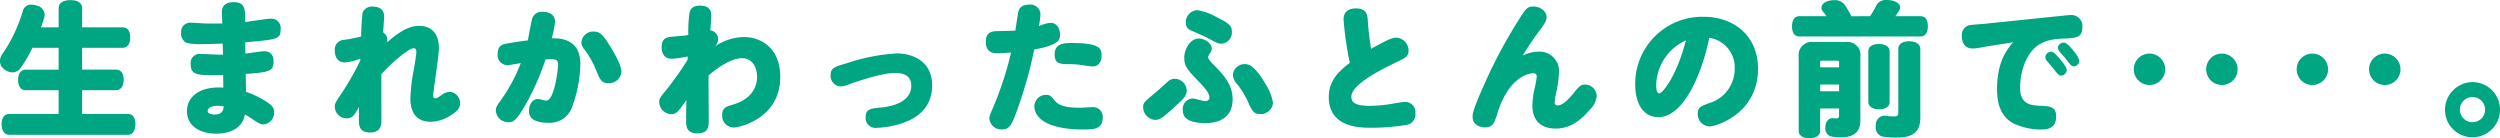 <svg xmlns="http://www.w3.org/2000/svg" width="448.864" height="24.829" viewBox="0 0 448.864 24.829"><defs><style>.cls-1{fill:#00a582;}</style></defs><g id="レイヤー_2" data-name="レイヤー 2"><g id="本文"><path class="cls-1" d="M5.824,8.579a24.762,24.762,0,0,1-2.08,3.562A1.818,1.818,0,0,1,2.236,13a2.5,2.5,0,0,1-1.351-.468A1.828,1.828,0,0,1,0,10.971,2.172,2.172,0,0,1,.416,9.723a27.148,27.148,0,0,0,3.666-7.7A1.529,1.529,0,0,1,5.616.831a3.791,3.791,0,0,1,1.014.182A1.746,1.746,0,0,1,8.009,2.65a1.844,1.844,0,0,1-.105.624q-.234.819-.546,1.639H10.53V1.48c0-.961.832-1.456,2.107-1.456,1.3,0,2.105.5,2.105,1.456V4.913h7.306c.858,0,1.326.675,1.326,1.794,0,1.169-.468,1.872-1.326,1.872H14.742V12.5h6.084c.884,0,1.378.677,1.378,1.794,0,1.144-.494,1.9-1.378,1.9H14.742V20.46h8.242c.859,0,1.327.728,1.327,1.821,0,1.117-.468,1.924-1.327,1.924H1.639c-.859,0-1.353-.781-1.353-1.9,0-1.093.494-1.847,1.353-1.847H10.53V16.2h-5.9c-.884,0-1.378-.727-1.378-1.845,0-1.144.494-1.847,1.378-1.847h5.9V8.579Z"/><path class="cls-1" d="M39.832,2.208c0-1.326.91-1.819,2.08-1.819,2.107,0,2.107,1.274,2.107,3.276v.286c.727-.078,3.925-.6,4.6-.6a1.677,1.677,0,0,1,1.769,1.9c0,1.794-.6,1.847-6.345,2.34,0,.312,0,1.743.026,2.029C44.591,9.566,46.9,9.2,47.4,9.2c1.092,0,1.716.6,1.716,1.845,0,1.847-.91,1.9-4.992,2.237,0,.493.026,2.756.053,3.2a17,17,0,0,1,3.847,1.9c.7.5,1.2.911,1.2,1.768a2.1,2.1,0,0,1-1.95,2.185c-.468,0-.962-.26-2-.988-.261-.182-.807-.52-1.3-.806C43.473,23.347,40.82,24,38.845,24c-2.887,0-5.279-1.352-5.279-4.057,0-2.522,2.262-4.5,6.527-4.211,0-.364-.027-1.924-.027-2.263-4.628.1-5.824.078-5.824-1.949A1.6,1.6,0,0,1,36.062,9.7c.625,0,3.407.131,3.978.131-.025-.91-.052-1.768-.052-2-.884.026-1.924.077-3.406.077a11.639,11.639,0,0,1-3.067-.208,1.8,1.8,0,0,1-.989-1.767A1.633,1.633,0,0,1,34.32,4.081c.365,0,1.976.1,2.288.129.728.026,2.08.026,3.3,0C39.91,4,39.832,2.312,39.832,2.208ZM39.078,19c-1.43,0-1.794.573-1.794.936,0,.469.729.624,1.222.624,1.534,0,1.612-.936,1.664-1.456A8.824,8.824,0,0,0,39.078,19Z"/><path class="cls-1" d="M64.688,10.528a8.766,8.766,0,0,1-2.808.677c-1.274,0-1.768-1.015-1.768-2.132a1.743,1.743,0,0,1,1.716-1.925,26.648,26.648,0,0,0,3.017-.6A42.54,42.54,0,0,1,65.1,2.287,1.783,1.783,0,0,1,67,1.194c1.326,0,1.977.728,1.977,1.743,0,.286-.157,2.443-.183,2.886a1.6,1.6,0,0,1,.755,1.351,2.074,2.074,0,0,1-.053.443c3.3-2.965,5.019-2.965,5.8-2.965,2.288,0,3.511,1.535,3.511,3.978,0,1.352-1.04,8.009-1.04,8.529,0,.181.051.493.363.493s.624-.234,1.223-.624a2.483,2.483,0,0,1,1.429-.546,2.016,2.016,0,0,1,1.821,2.08c0,.754-.313,1.249-1.561,2.081a7.023,7.023,0,0,1-3.691,1.222c-2.834,0-3.666-1.976-3.666-4.186a32.077,32.077,0,0,1,.649-5.383c.156-.962.416-2.5.416-2.938,0-.233-.025-.7-.468-.7-.884,0-3.9,2.522-5.8,4.654-.026,1.3,0,6.941,0,8.085,0,.911,0,2.393-2.028,2.393-1.481,0-1.924-.728-2-1.69-.025-.5-.025-.728,0-2.887-.832,1.482-1.17,2.029-2.183,2.029a2.116,2.116,0,0,1-2.159-2.054c0-.6.157-.858,1.275-2.522a49.085,49.085,0,0,0,3.3-5.8Z"/><path class="cls-1" d="M93.938,19.524c-1.326,2.133-1.793,2.418-2.652,2.418a2.231,2.231,0,0,1-2.262-2.08c0-.546.157-.858.884-1.845A29.447,29.447,0,0,0,93.5,11.334c-.338.053-2.08.365-2.392.365A1.78,1.78,0,0,1,89.362,9.67c0-1.117.494-1.637,1.326-1.794.781-.155,2.418-.416,4.083-.624.181-.961.624-3.379.78-3.925a1.771,1.771,0,0,1,1.924-1.2c1.273,0,2.183.624,2.183,1.743a16.284,16.284,0,0,1-.6,3.016c1.169-.027,5.147-.131,5.147,4.628a23.468,23.468,0,0,1-1.43,7.54,4.239,4.239,0,0,1-4.316,2.989c-1.533,0-3.483-.312-3.483-2.08,0-1.17.572-2.183,1.637-2.183.338,0,1.17.285,1.456.285,1.483,0,2.132-5.668,2.132-6.422,0-.728-.233-1.014-1.248-1.014-.363,0-.727.027-1.014.053A44.985,44.985,0,0,1,93.938,19.524Zm15.314-4.6c-1.17,0-1.481-.493-2.157-2.157a15.708,15.708,0,0,0-2.237-3.978,1.715,1.715,0,0,1-.467-1.2,2.118,2.118,0,0,1,2.235-1.923c.91,0,1.482.337,2.834,2.5.91,1.456,2.106,3.562,2.106,4.706A2.18,2.18,0,0,1,109.252,14.922Z"/><path class="cls-1" d="M123.475,10.139a19.445,19.445,0,0,1-2.887.416c-1.247,0-1.794-.91-1.794-2.055,0-1.507.728-1.793,1.742-1.9,1.431-.13,2.34-.183,3.042-.312a26.76,26.76,0,0,1,.208-3.953c.105-.52.443-1.325,1.9-1.325,2.027,0,2.027,1.378,2.027,1.845,0,.416-.155,2.237-.182,2.6a1.581,1.581,0,0,1,1.405,1.612,1.808,1.808,0,0,1-.624,1.3,9.556,9.556,0,0,1,5.2-1.717c3.223,0,6.577,2.029,6.577,7.177,0,7.487-7.384,9.073-8.371,9.073a2.118,2.118,0,0,1-2.055-2.287c0-1.248.78-1.509,1.794-1.794,3.406-.936,4.473-3.12,4.473-5.018,0-1.794-.91-3.354-2.7-3.354-2.185,0-4.889,2.132-6.006,3.093-.027,1.015.025,6.5.025,7.982,0,1.119.027,2.418-2.027,2.418-2.029,0-2.029-1.378-2.029-2.287,0-.078,0-1.872.052-3.693-1.508,2.133-1.794,2.522-2.729,2.522a2.2,2.2,0,0,1-2.158-2.132c0-.6.1-.779,1.169-2.08a53.882,53.882,0,0,0,3.926-5.538Z"/><path class="cls-1" d="M160.732,13.1c-2.469,0-6.759,1.507-8.268,2.027a4.49,4.49,0,0,1-1.455.391,1.873,1.873,0,0,1-1.872-2c0-1.327.649-1.508,3.042-2.21a34.084,34.084,0,0,1,8.865-1.717c2.809,0,6.318,1.4,6.318,5.746,0,3.615-2.236,5.929-6.057,6.995a16.507,16.507,0,0,1-3.9.624,1.767,1.767,0,0,1-1.975-1.924c0-1.405.832-1.56,2.626-1.717,3.2-.285,5.563-1.507,5.563-3.925C163.618,13.1,161.33,13.1,160.732,13.1Z"/><path class="cls-1" d="M182.832,2.13c.234-.987.988-1.3,1.977-1.3a1.792,1.792,0,0,1,2,1.742,12.275,12.275,0,0,1-.287,2.132,6.073,6.073,0,0,1,2.132-.6c1.092,0,1.664,1.015,1.664,2.132,0,.781,0,1.821-4.628,2.653a77.314,77.314,0,0,1-3.38,11.726c-.728,1.9-1.169,2.626-2.392,2.626a2.173,2.173,0,0,1-2.287-1.951c0-.416.077-.6.727-2.105a59.456,59.456,0,0,0,3.172-9.75c-.338.025-1.794.129-2.47.129-1.091,0-2.053-.363-2.053-2.106,0-1.689,1.065-1.845,2.053-1.872,1.457-.026,2.626-.051,3.25-.1C182.416,4.652,182.807,2.234,182.832,2.13Zm6.475,15.861c.7.909,1.923,1.351,4.549,1.351.338,0,1.9-.1,2.21-.1a1.721,1.721,0,0,1,1.924,1.768c0,2.055-1.248,2.237-3.431,2.237-8.191,0-8.84-3.173-8.84-4.135a2.076,2.076,0,0,1,2.027-2.08C188.475,17.028,188.683,17.185,189.307,17.991Zm6.889-6.058c-.389,0-1.482-.183-2.236-.287a13.8,13.8,0,0,0-1.768-.129c-1.845,0-2.834,0-2.834-1.743,0-1.872,1.456-2.053,2.938-2.053,5.122,0,5.486.936,5.486,2.261C197.782,11.048,197.263,11.933,196.2,11.933Z"/><path class="cls-1" d="M210.938,19.161c-1.715,1.56-2.574,2.365-3.509,2.365a2.316,2.316,0,0,1-2.185-2.261c0-.781.156-.962,2.185-2.6.363-.312,1.949-1.743,2.261-2.028a1.81,1.81,0,0,1,1.274-.494,2.185,2.185,0,0,1,2.106,2.106C213.07,17.185,212.42,17.809,210.938,19.161ZM216.5,22.1c-3.354,0-4.134-1.093-4.134-2.314a1.879,1.879,0,0,1,1.742-2.106c.468,0,1.821.467,2.184.467.547,0,.858-.208.858-.649,0-.677-.65-1.535-1.82-2.756-2.235-2.314-2.7-2.887-2.7-4.394,0-1.535,1.093-3.432,2.6-3.432,1.091,0,2.339.857,2.339,1.846,0,.234-.051.416-.467,1.013a.942.942,0,0,0-.183.546c0,.312.807,1.144,1.274,1.613,2,2,3.12,3.666,3.12,5.9C221.312,21.6,218.114,22.1,216.5,22.1Zm2.782-14.248c-.494,0-.962-.208-2.626-1.119-.416-.233-2.366-1.065-2.756-1.248a1.408,1.408,0,0,1-.988-1.4,2.17,2.17,0,0,1,2.028-2.263,10.508,10.508,0,0,1,3.537,1.274c2.131,1.067,2.7,1.483,2.7,2.6A2.021,2.021,0,0,1,219.284,7.851Zm7.9,7.175a8.646,8.646,0,0,1,1.378,3.458,2.222,2.222,0,0,1-2.314,2c-.936,0-1.4-.389-2.054-1.949a15.521,15.521,0,0,0-2.053-3.407,2.711,2.711,0,0,1-.781-1.664,2.092,2.092,0,0,1,2.132-1.949C224.1,11.517,225.16,11.6,227.188,15.026Z"/><path class="cls-1" d="M241.229,3.482c0-1.429,1.013-1.976,2.209-1.976,1.768,0,2.054.963,2.132,2a50.734,50.734,0,0,0,.6,5.253c2.782-1.534,3.77-2,4.5-2A2.329,2.329,0,0,1,252.9,9.1c0,1.04-.494,1.274-2.261,2.106-3.458,1.664-8.008,4.107-8.008,6.162,0,1.4,1.508,1.637,3.353,1.637a24.835,24.835,0,0,0,4.056-.389c.754-.131,1.847-.312,2.185-.312a1.831,1.831,0,0,1,1.9,2.053,1.859,1.859,0,0,1-1.56,2.055,36.55,36.55,0,0,1-6.473.52c-1.847,0-7.515,0-7.515-5.513,0-2.7,1.508-4.445,3.771-6.135A60.028,60.028,0,0,1,241.229,3.482Z"/><path class="cls-1" d="M276.146,9.281a3.5,3.5,0,0,1,3.77,3.743,20.974,20.974,0,0,1-.546,3.77,11.7,11.7,0,0,0-.233,1.586.5.5,0,0,0,.519.547c.806,0,1.742-.806,2.861-2.184,1.04-1.274,1.273-1.56,2.105-1.56a2.11,2.11,0,0,1,2.055,2.131,3.951,3.951,0,0,1-1.223,2.367c-2.183,2.6-4.185,3.4-6.109,3.4-2.574,0-4.212-1.352-4.212-4.107a14.2,14.2,0,0,1,.441-3.25,18.906,18.906,0,0,0,.338-1.951c0-.493-.286-.624-.571-.624-1.093,0-4.525.885-6.5,7.228-.521,1.639-.78,2.5-2.211,2.5-.571,0-2.235-.259-2.235-1.9,0-.753.337-1.9,2.131-5.9a88.533,88.533,0,0,1,6.812-12.533c.7-1.091,1.118-1.378,1.976-1.378,1.066,0,2.367.728,2.367,1.9,0,.5-.13.858-1.015,2.08a58.269,58.269,0,0,0-3.275,4.836A6.417,6.417,0,0,1,276.146,9.281Z"/><path class="cls-1" d="M297.727,21.033c-2.315,0-4.134-1.9-4.134-5.98a12.038,12.038,0,0,1,12.3-12.038c5.381,0,9.75,3.38,9.75,9.334,0,8.033-7.489,10.347-8.71,10.347a2.187,2.187,0,0,1-2.107-2.287c0-1.118.521-1.352,2.158-1.925a6.39,6.39,0,0,0,4.472-6.109,5.362,5.362,0,0,0-4.576-5.59C305.916,11.88,302.719,21.033,297.727,21.033Zm-.365-5.721c0,1.2.313,1.457.546,1.457.6,0,3.172-3.172,4.784-9.517A9.02,9.02,0,0,0,297.362,15.312Z"/><path class="cls-1" d="M335.765,2.912a18.509,18.509,0,0,0,1.17-2.028A1.959,1.959,0,0,1,338.78,0a4.723,4.723,0,0,1,.832.078c.936.182,1.56.676,1.56,1.274a1.055,1.055,0,0,1-.13.442,7.667,7.667,0,0,1-.754,1.118h4.55c.858,0,1.3.675,1.3,1.793,0,1.143-.443,1.844-1.3,1.844H323.051c-.859,0-1.3-.675-1.3-1.819,0-1.116.442-1.818,1.3-1.818h4.887c-.208-.286-.416-.572-.65-.858a.946.946,0,0,1-.26-.65c0-.546.494-1.066,1.4-1.274a4.114,4.114,0,0,1,.935-.1,2.162,2.162,0,0,1,1.846.832,16.68,16.68,0,0,1,1.2,2.054Zm-8.971,16.559v4.006c0,.857-.728,1.352-1.924,1.352-1.143,0-1.924-.5-1.924-1.352V10.164A2.357,2.357,0,0,1,325.6,7.54h5.823a2.337,2.337,0,0,1,2.6,2.649v11.39c0,2.053-1.118,3.067-3.379,3.067a8.877,8.877,0,0,1-1.924-.155,1.52,1.52,0,0,1-.989-1.587.881.881,0,0,1,.026-.259c.078-1.015.755-1.431,1.171-1.431H329a7.076,7.076,0,0,0,.755.053c.26,0,.441-.157.441-.547V19.471Zm3.406-8.163c0-.339-.052-.417-.416-.417H327.21c-.363,0-.416.078-.416.417v.782H330.2Zm-3.406,3.873v1.2H330.2v-1.2Zm12.48,3.121c0,.831-.753,1.325-1.923,1.325s-1.9-.52-1.9-1.351v-9.1c0-.8.729-1.273,1.9-1.273s1.923.493,1.923,1.3Zm5.512,2.808c0,2.418-1.17,3.589-4.134,3.589A14.43,14.43,0,0,1,338,24.517a1.645,1.645,0,0,1-1.222-1.768,1.789,1.789,0,0,1,.027-.365,1.588,1.588,0,0,1,1.533-1.612.507.507,0,0,1,.208.026,10.6,10.6,0,0,0,1.456.1c.677,0,.832-.077.832-.858V8.812c0-.883.728-1.4,1.925-1.4,1.221,0,2.027.52,2.027,1.4Z"/><path class="cls-1" d="M356.876,8.318c-.285.053-1.508.261-1.768.312a6.926,6.926,0,0,1-.962.078c-1.221,0-1.9-.883-1.9-2.184a1.808,1.808,0,0,1,1.69-2.053c.442-.053,2.367-.182,2.756-.235l12.273-1.274c.624-.051,2.365-.259,2.756-.259a1.976,1.976,0,0,1,2.157,2.184c0,1.794-1.039,1.949-3.119,2.028-1.95.078-3.563.259-4.992,1.326-2.523,1.9-3.069,5.719-3.069,7.54,0,2.834,1.821,3.119,3.328,3.2,2.054.078,3.147.129,3.147,1.923,0,1.951-1.3,2.341-2.5,2.341A11.428,11.428,0,0,1,361.5,22.15c-2.34-1.274-2.938-3.613-2.938-6.162,0-5.017,1.872-7.2,2.886-8.4Zm11.389.989c.286,0,.546.026,1.611,1.325.442.52,1.2,1.43,1.2,1.976a1.047,1.047,0,0,1-1.04.962c-.311,0-.441-.051-1.429-1.351-.183-.235-1.015-1.171-1.17-1.379a.922.922,0,0,1-.208-.6A1.027,1.027,0,0,1,368.265,9.307Zm2.261-1.664c.546,0,1.222.806,1.743,1.482a4.251,4.251,0,0,1,1.065,1.793,1.029,1.029,0,0,1-1.014.989c-.338,0-.519-.157-1.482-1.43-.285-.365-.779-.885-1.066-1.223a1.358,1.358,0,0,1-.286-.675A1.046,1.046,0,0,1,370.526,7.643Z"/><path class="cls-1" d="M388.752,12.453a2.821,2.821,0,1,1-2.834-2.834A2.835,2.835,0,0,1,388.752,12.453Zm13,0a2.821,2.821,0,1,1-2.834-2.834A2.835,2.835,0,0,1,401.752,12.453Z"/><path class="cls-1" d="M418,12.453a2.821,2.821,0,1,1-2.834-2.834A2.835,2.835,0,0,1,418,12.453Zm13,0a2.821,2.821,0,1,1-2.834-2.834A2.835,2.835,0,0,1,431,12.453Z"/><path class="cls-1" d="M448.864,19.707a4.94,4.94,0,0,1-9.88,0,5,5,0,0,1,4.863-4.966A4.943,4.943,0,0,1,448.864,19.707Zm-7.2,0a2.263,2.263,0,1,0,2.263-2.289A2.264,2.264,0,0,0,441.662,19.707Z"/></g></g></svg>